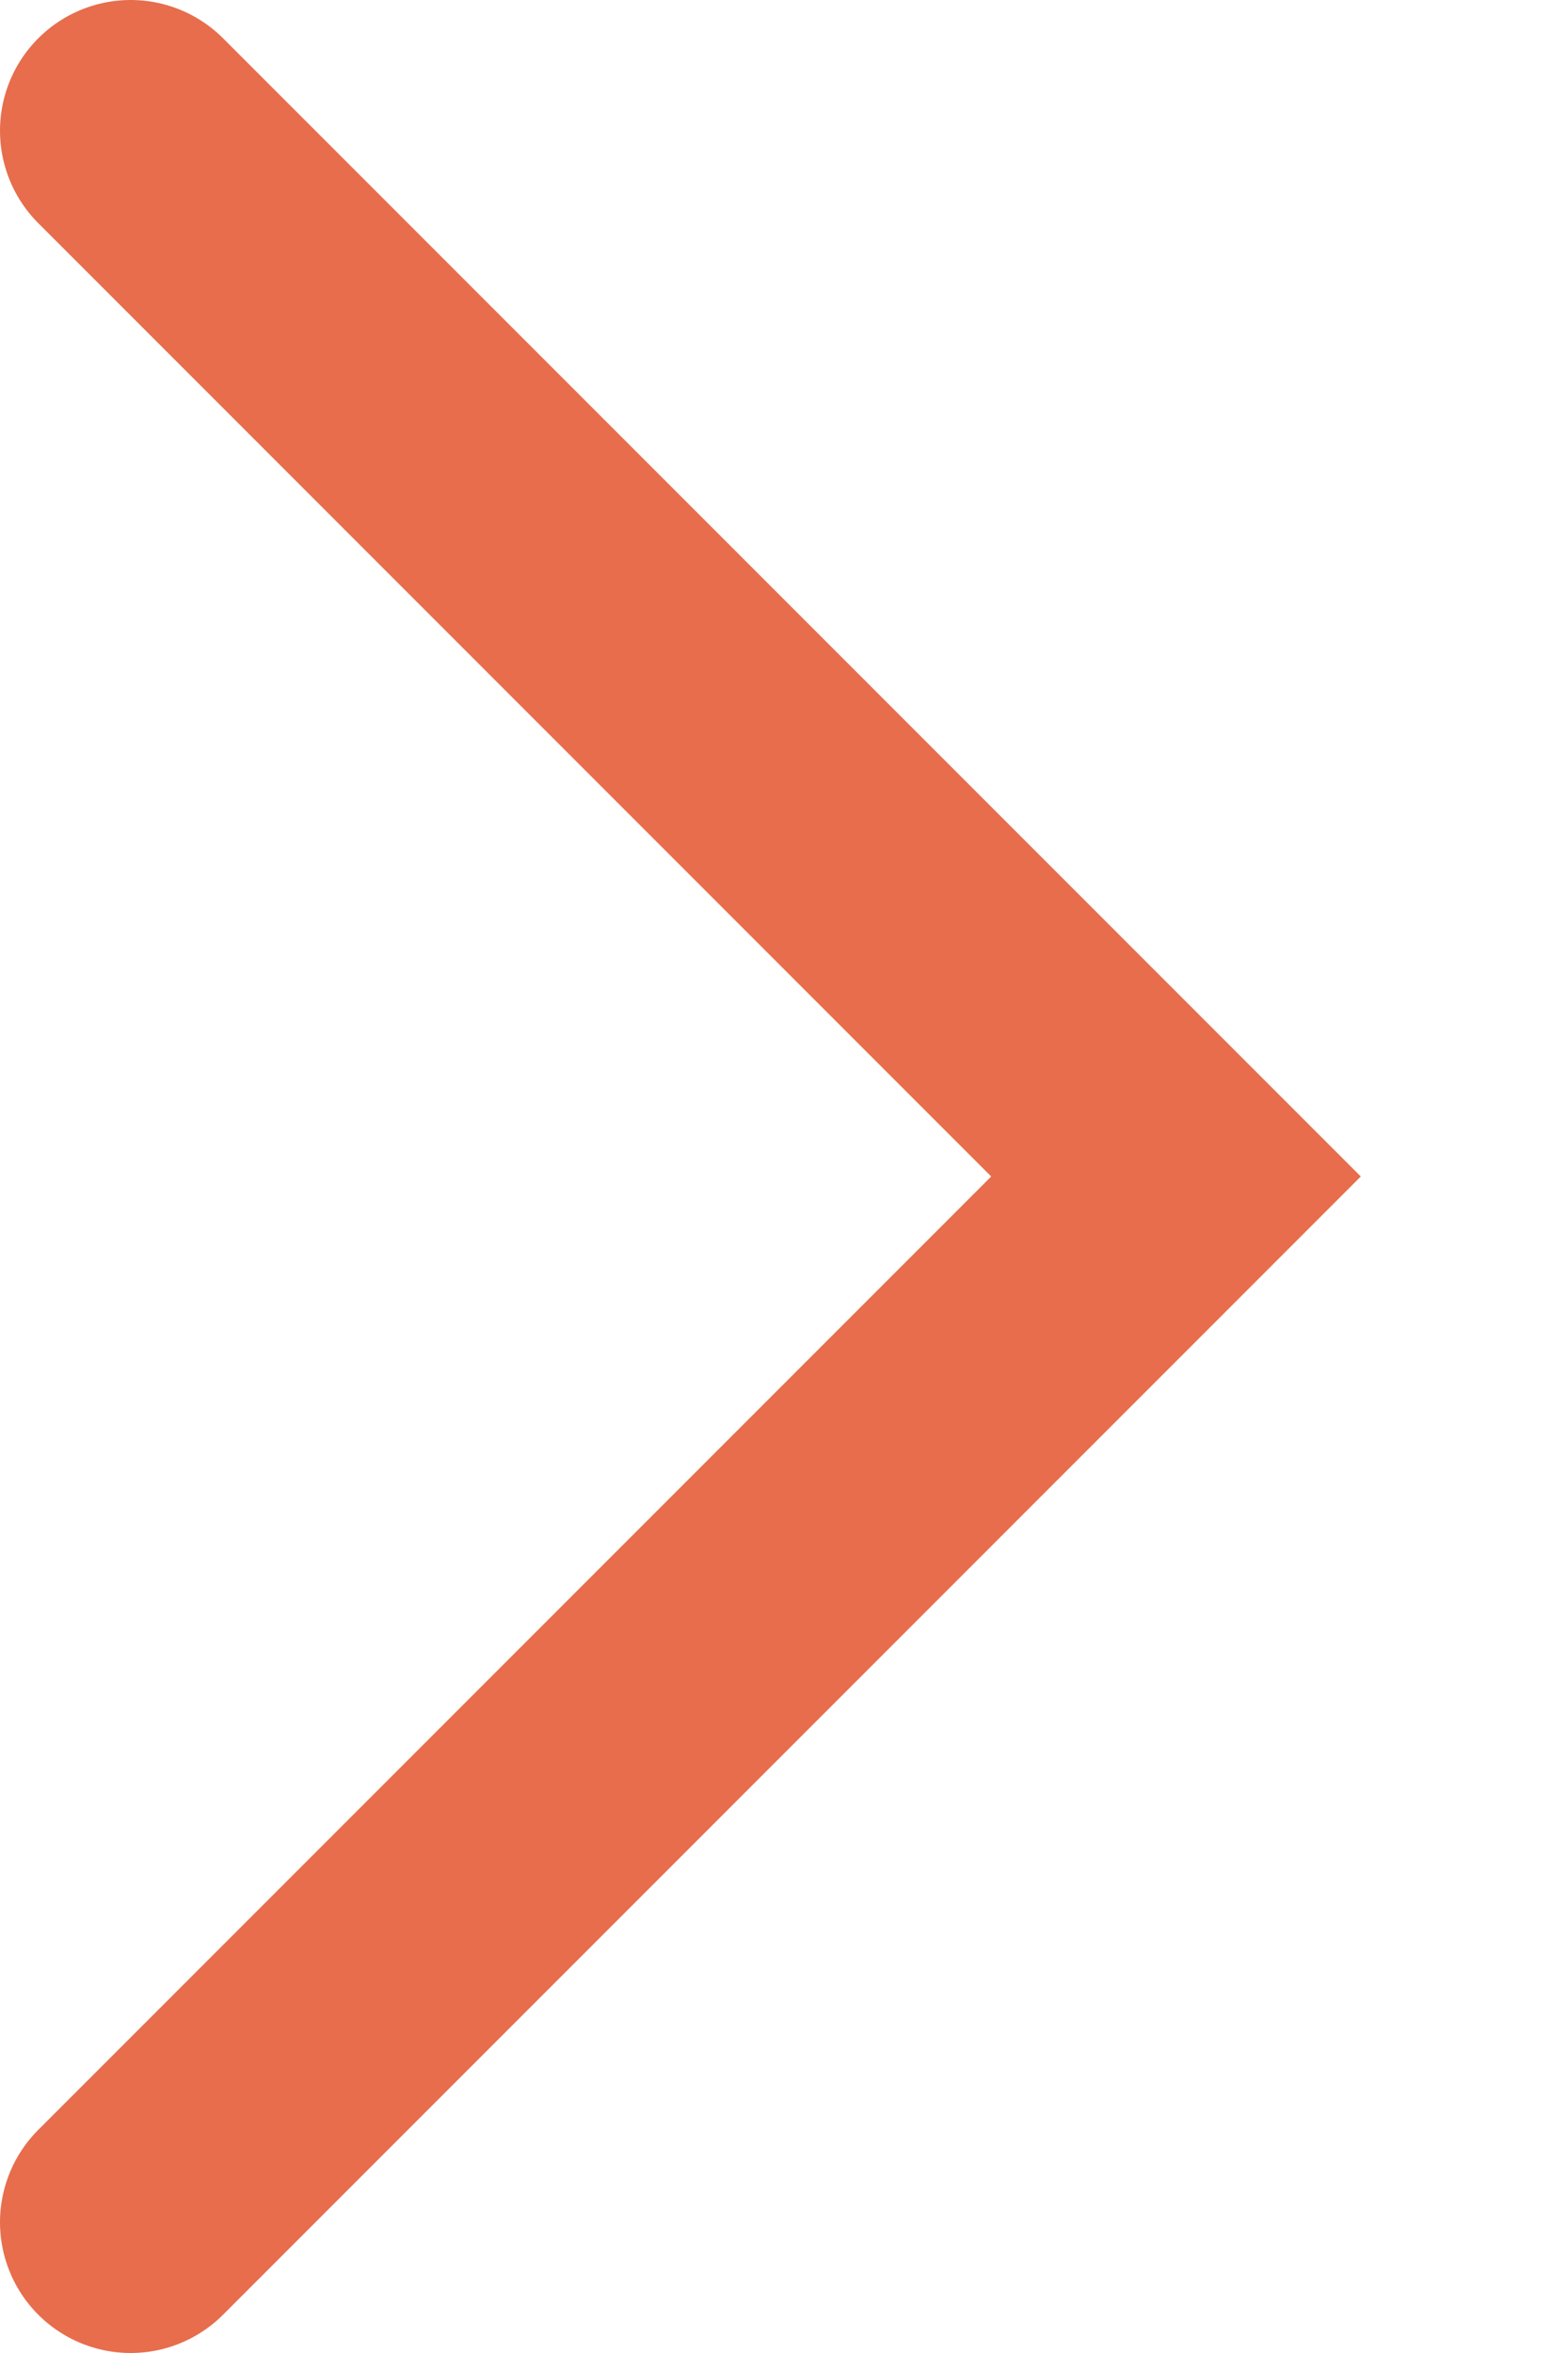 <?xml version="1.0" encoding="UTF-8"?> <svg xmlns="http://www.w3.org/2000/svg" width="6" height="9" viewBox="0 0 6 9" fill="none"><path d="M0.5 8.5L4.5 4.5L0.5 0.5" stroke="#E76D4C" stroke-linecap="round"></path></svg> 
